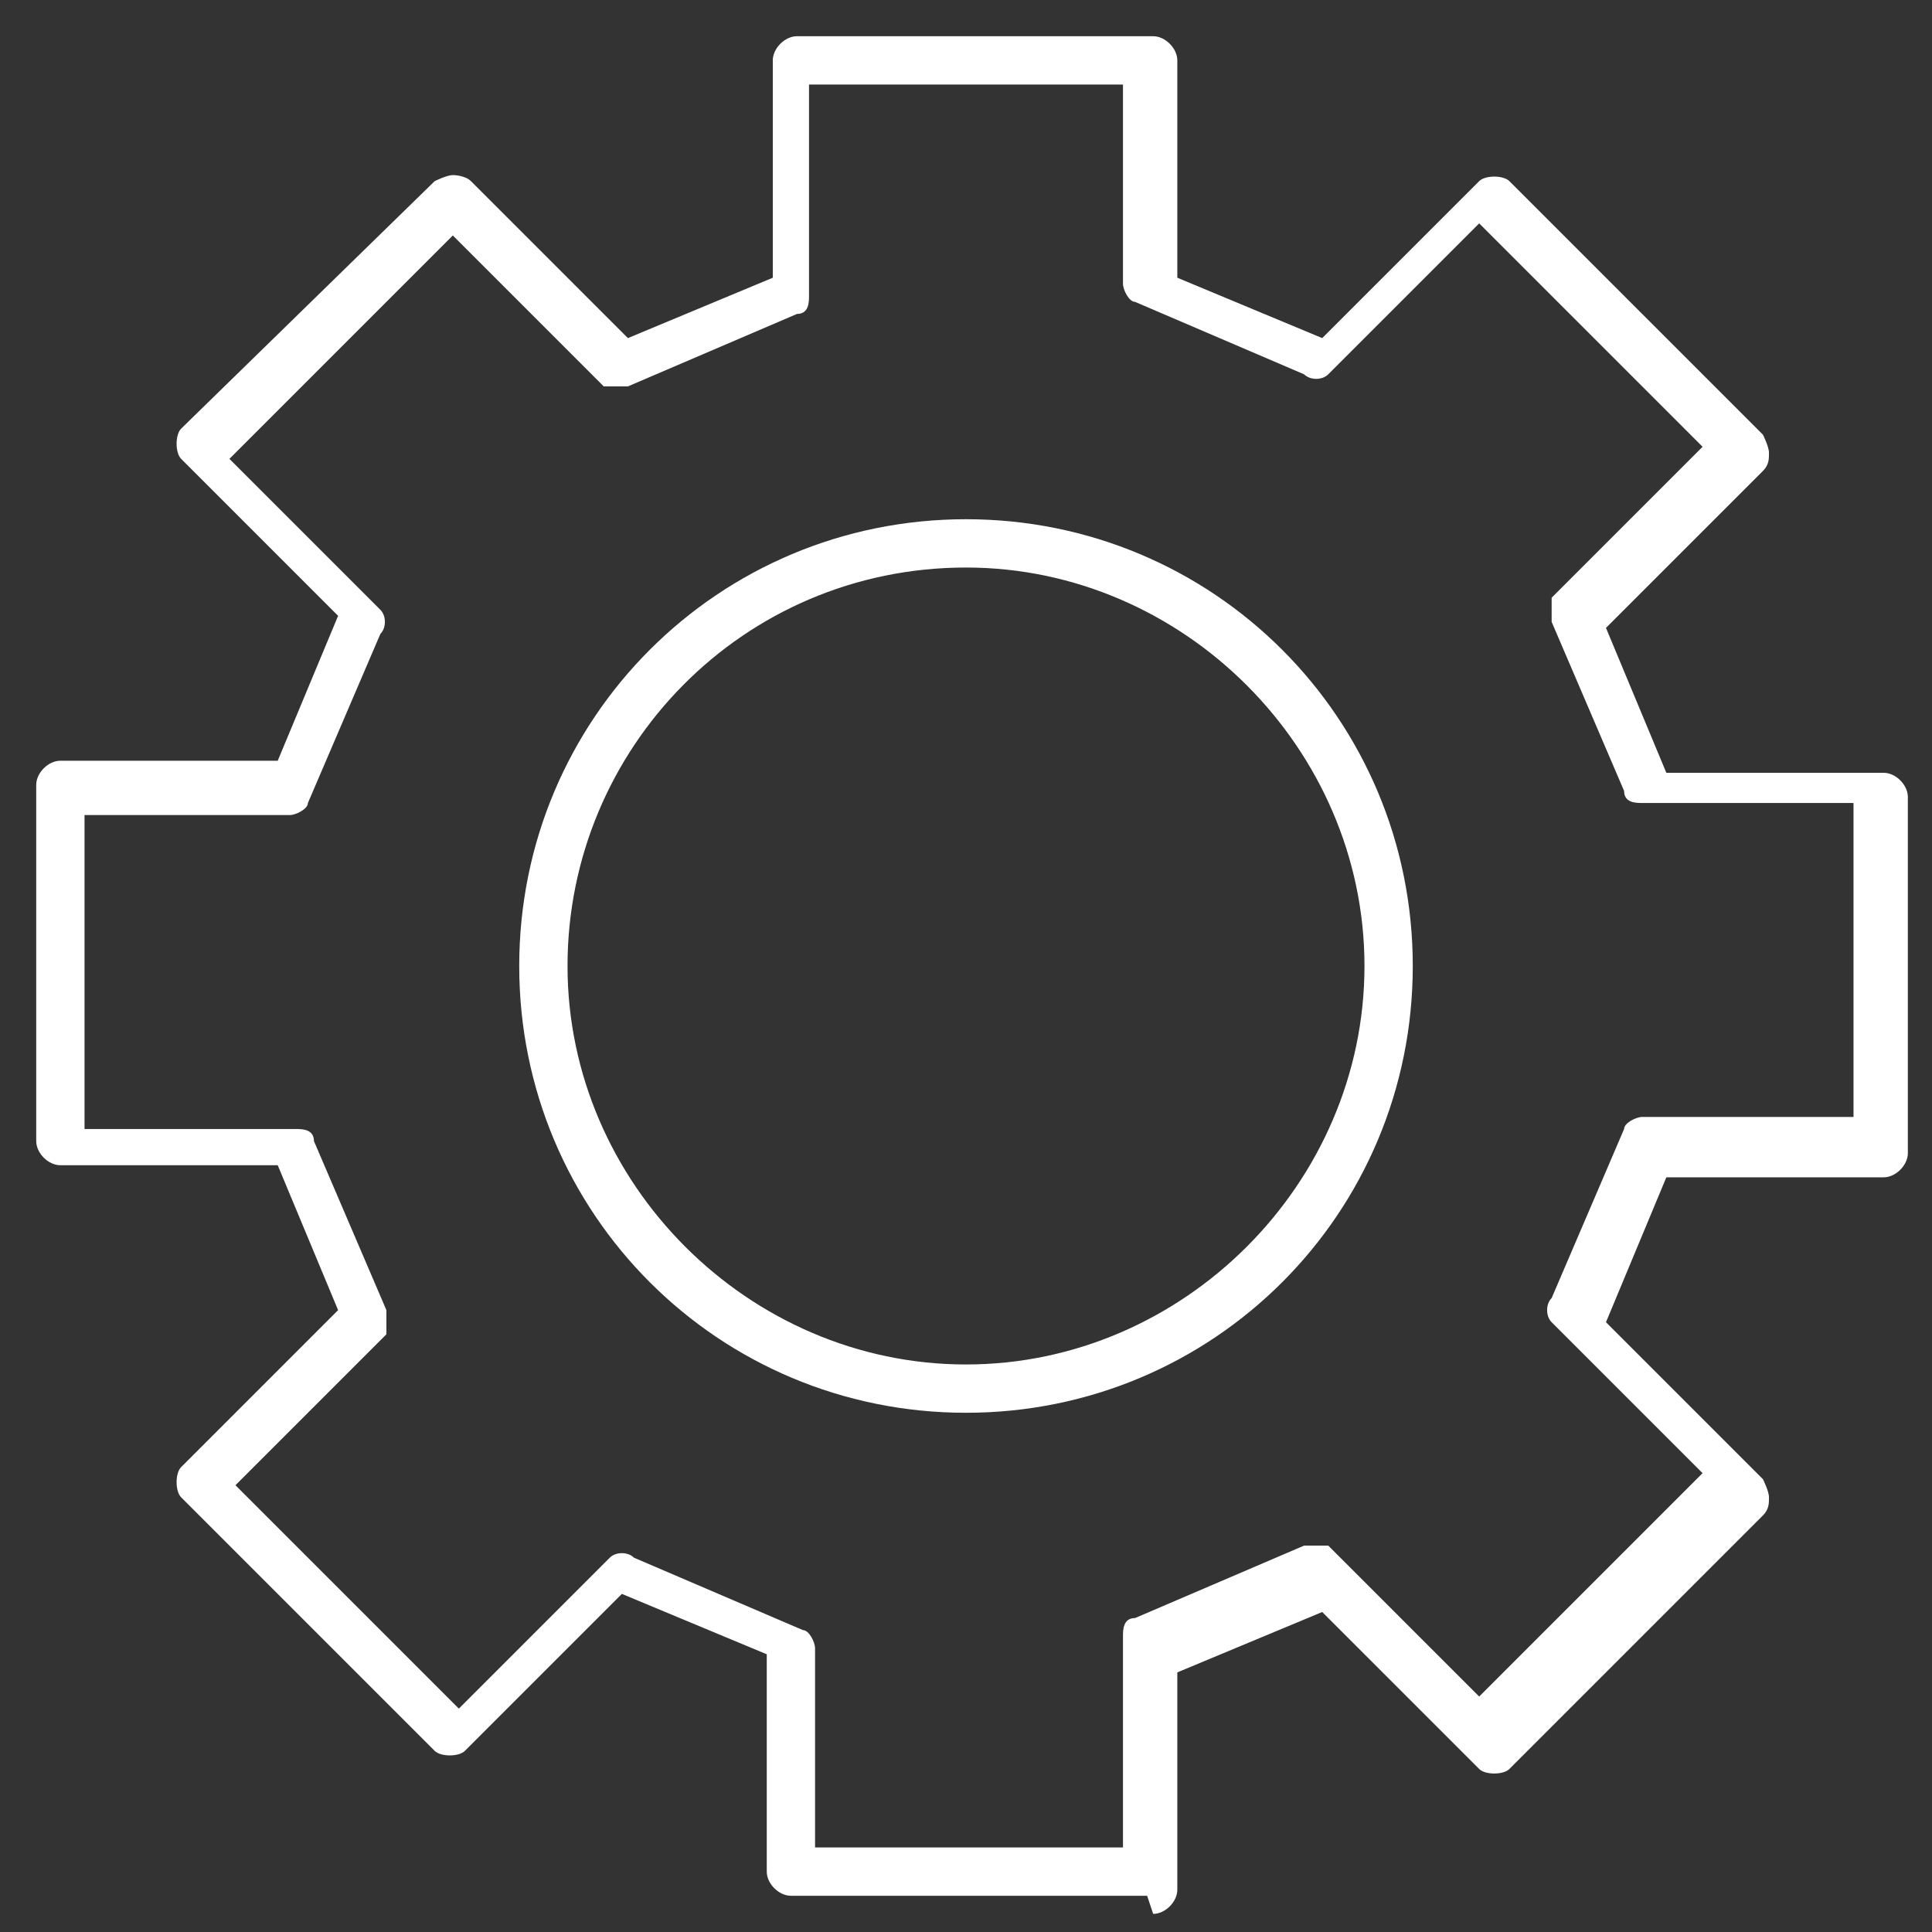 <?xml version="1.0" encoding="UTF-8"?>
<svg id="Layer_1" data-name="Layer 1" xmlns="http://www.w3.org/2000/svg" version="1.1" viewBox="0 0 32 32">
  <rect x="0" y="0" width="32" height="32" fill="#333333" stroke="none"/>
  <defs>
    <style>
      .cls-1 {
        fill: #fff;
        stroke-width: 0px;
      }
    </style>
  </defs>
  <path id="gear" class="cls-1" d="M19,31.4h-5.9c-.2,0-.4-.2-.4-.4v-3.6l-2.4-1-2.6,2.6c-.1.1-.4.1-.5,0l-4.2-4.2c-.1-.1-.1-.4,0-.5l2.6-2.6-1-2.4H1c-.2,0-.4-.2-.4-.4v-5.9c0-.2.2-.4.4-.4h3.6l1-2.4-2.6-2.6c-.1-.1-.1-.4,0-.5L7.2,3c0,0,.2-.1.3-.1h0c0,0,.2,0,.3.1l2.6,2.6,2.4-1V1c0-.2.2-.4.4-.4h5.9c.2,0,.4.2.4.4v3.6l2.4,1,2.6-2.6c.1-.1.4-.1.5,0l4.2,4.2c0,0,.1.2.1.3s0,.2-.1.3l-2.6,2.6,1,2.4h3.6c.2,0,.4.2.4.4v5.9c0,.2-.2.4-.4.4h-3.6l-1,2.4,2.6,2.6c0,0,.1.2.1.3s0,.2-.1.3l-4.2,4.2c-.1.1-.4.1-.5,0l-2.6-2.6-2.4,1v3.6c0,.2-.2.4-.4.4ZM13.4,30.6h5.2v-3.5c0-.1,0-.3.2-.3l2.8-1.2c.1,0,.3,0,.4,0l2.5,2.5,3.7-3.7-2.5-2.5c-.1-.1-.1-.3,0-.4l1.2-2.8c0-.1.2-.2.3-.2h3.5v-5.2h-3.5c-.1,0-.3,0-.3-.2l-1.2-2.8c0-.1,0-.3,0-.4l2.5-2.5-3.7-3.7-2.5,2.5c-.1.1-.3.1-.4,0l-2.8-1.2c-.1,0-.2-.2-.2-.3V1.4h-5.2v3.5c0,.1,0,.3-.2.3l-2.8,1.2c-.1,0-.3,0-.4,0l-2.5-2.5-3.7,3.7,2.5,2.5c.1.1.1.3,0,.4l-1.2,2.8c0,.1-.2.2-.3.2H1.4v5.2h3.5c.1,0,.3,0,.3.2l1.2,2.8c0,.1,0,.3,0,.4l-2.5,2.5,3.7,3.7,2.5-2.5c.1-.1.3-.1.4,0l2.8,1.2c.1,0,.2.2.2.3v3.5ZM16,23.4c-4.1,0-7.4-3.3-7.4-7.4s3.3-7.4,7.4-7.4,7.4,3.3,7.4,7.4-3.3,7.4-7.4,7.4ZM16,9.4c-3.7,0-6.6,3-6.6,6.6s3,6.6,6.6,6.6,6.6-3,6.6-6.6-3-6.6-6.6-6.6Z"/>
</svg>